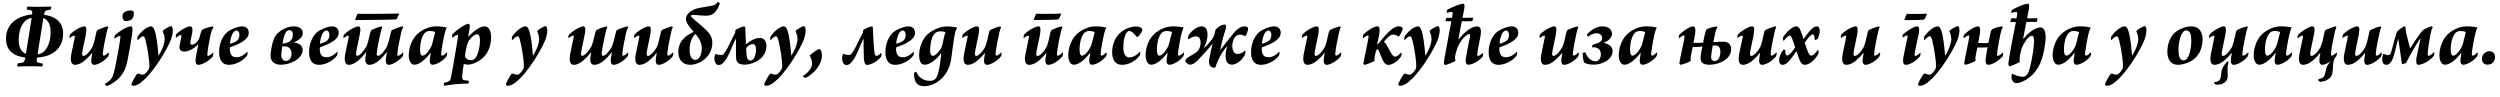 <?xml version="1.0"?>
<svg version="1.1" xmlns="http://www.w3.org/2000/svg" width="1123.015px" height="43.48px"><path fill="#000000" d="M19.24,28.56c0.12,0.12-0.16,1.16-0.32,1.32c-1.24-0.08-3.8-0.12-5.44-0.12c-1.68,0-4.16,0.04-5.64,0.12c-0.12-0.28,0-1.2,0.16-1.4l1.72-0.28c1.08-0.2,1.28-0.48,1.64-2.36c-5.44-0.64-8.68-3.28-8.68-8.48c0-4.28,2.16-7.32,5.28-9c2.08-1.2,4.76-1.72,6.44-1.88c0.24-1.48-0.04-1.72-1.04-1.96c-0.32-0.08-0.68-0.12-1.24-0.2c-0.12-0.16,0-1.24,0.16-1.36c1.4,0.04,3.28,0.12,5.36,0.12c1.88,0,4.16-0.08,5.32-0.12c0.12,0.2-0.04,1.24-0.2,1.36l-1.44,0.24c-1.08,0.24-1.28,0.68-1.52,2.08c4.6,0.6,8.56,3.04,8.56,8.32c0.04,3.96-1.64,6.92-4.28,8.68c-2.52,1.68-5.64,2.08-7.48,2.28c-0.24,1.76-0.16,2.04,0.76,2.24c0.44,0.16,1.12,0.28,1.88,0.4z M19.44,8.36l-2.52,15.72c0,0.08,0.04,0.28,0.2,0.28c3.28-0.36,5.6-4.4,5.6-9.88c0-3.08-0.84-5.36-3.04-6.28c-0.12-0.04-0.24,0.12-0.24,0.16z M11.68,23.92l2.52-15.68c0-0.08-0.08-0.16-0.16-0.16c-3.4,0.56-5.64,4.52-5.64,9.76c0,3.8,1.4,5.56,3.16,6.28c0.04,0,0.12-0.16,0.12-0.2z M33.589,16.8c0.12-0.52,0.08-0.8-0.16-0.8c-0.36,0-1.28,0.4-2.08,1.04c-0.04,0.04-0.16-0.08-0.16-0.12c-0.04-0.32,0.16-1.2,0.28-1.44c2.2-2.2,5.24-3.64,6.44-3.64c0.72,0,1.2,0.68,0.6,3.96c-0.68,3.52-1.36,6.12-1.6,8.08c-0.04,0.72,0.08,1.24,0.56,1.24c1.04,0,2.72-1.68,3.92-3.8c0.28-0.44,0.8-2.12,1-2.92c0.72-3.28,0.92-4.24,1.24-4.76c0.36-0.4,3.84-1.72,4.72-1.8c0.12,0.04,0.28,0.28,0.28,0.48c-0.24,0.4-0.48,1.16-0.72,2.16c-0.64,2.8-1.6,7.76-1.72,9.52c-0.04,0.56,0.08,1,0.4,1c0.56,0,1.32-0.64,2.16-1.44c0.04,0,0.12,0.12,0.16,0.24c0.04,0.32-0.16,1.24-0.32,1.52c-1.84,2.36-4.84,3.8-6.24,3.8c-1.36,0-1.52-1.48-1.24-3.2c0.08-0.64,0.16-1.08,0.32-2.04c-0.04-0.04-0.16-0.04-0.2,0c-0.8,1.08-1.84,2.16-3.2,3.32c-1.44,1.24-2.96,1.92-4.32,1.92s-2.36-1.08-1.68-4.84z M47.939,38.68c-0.36-0.12-0.8-0.76-0.76-1.08c2.88-1.6,3.52-2.76,4.32-6.4c0.96-4.12,2.32-12,2.6-14.56c0.04-0.28-0.04-0.52-0.28-0.52c-0.36,0-1.44,0.6-2.32,1.16c-0.04,0-0.16-0.12-0.16-0.28c-0.04-0.24,0.24-1.2,0.36-1.28c3-2.52,5.72-3.88,7.12-3.88c0.76,0,0.84,1.48,0.52,3.52c-0.48,3.2-1.12,6.88-1.88,10.84c-0.8,4.36-2.04,7.04-4.36,9.24c-1.2,1.12-3.08,2.48-5.16,3.24z M58.459,4.68c0.8,0,1.36,0.32,1.48,0.52c0.24,0.36,0.24,1.12,0.2,1.4c-0.16,1.12-0.68,1.88-1.36,2.4c-0.4,0.28-2.24,0.6-2.72,0.4c-0.6-0.28-0.96-0.96-1.04-1.76c-0.04-0.64,0.16-1.56,0.52-1.88c0.6-0.56,1.84-1.08,2.92-1.08z M67.848,11.84c1.04,0,1.72,1.64,2.16,3.84c0.6,2.96,1.04,7.04,1.16,9.16c0.04,0.08,0.08,0.12,0.16,0c2.16-3.64,2.6-5.84,2.64-7.16c0-1.24-0.28-2.32-0.84-3.52c-0.04-0.12,0.12-0.44,0.44-0.72c1-0.76,2.88-1.72,3.32-1.72c0.48,0,0.76,1.24,0.76,1.96c-0.04,1.36-0.4,3.28-1.44,5.52c-3.24,6.8-8,13.28-10.92,16.12c-2.64,2.6-4.2,3.2-5.32,3.2c-0.6,0-0.92-0.2-0.92-0.6c0-0.6,1.88-4.04,2.48-4.64c0.12-0.12,0.4-0.28,0.6-0.24c0.84,0.36,1.52,0.52,2,0.52c0.72,0,1.52-0.68,2.64-2.4c0.24-0.36,0.32-1.12,0.32-1.28c0.12-2.68-0.92-8.56-1.64-11.56c-0.32-1.32-0.68-2.04-1.12-2.04c-0.56,0-1.4,0.64-2.36,1.68c-0.04,0.08-0.24-0.04-0.28-0.24c-0.04-0.4,0.08-1.2,0.24-1.48c1.36-1.88,4-4.4,5.92-4.4z M79.158,16.88c-0.04,0.04-0.12,0.04-0.16-0.04c-0.08-0.32,0-1.16,0.12-1.4c2.12-2.2,5.08-3.6,6.36-3.6c0.76,0,1.2,0.72,0.88,2.8c-0.16,0.88-0.64,2.88-0.84,4.04c-0.12,0.8-0.04,1.4,0.68,1.4c1.4,0,3.04-1.68,3.56-3.72c0,0,0.56-2.48,1-2.92c0.96-0.68,3.88-1.52,4.84-1.6c0.16,0.04,0.28,0.52,0.2,0.72c-0.4,0.48-0.8,1.24-0.92,1.88c-0.6,2.32-1.68,8.28-1.76,9.96c-0.04,0.44,0.12,0.68,0.32,0.68c0.28,0,0.92-0.16,2.24-1.4c0.08,0,0.12,0.04,0.16,0.12c0,0.36-0.12,1.32-0.24,1.56c-2.36,2.68-5.28,3.76-6.56,3.76c-1.32,0-1.4-1.68-0.92-4.24l0.92-4.64c0.04-0.2-0.08-0.24-0.2-0.16c-1.92,1.96-4.36,3.08-5.96,3.08c-2,0-2.6-1.12-2.08-3.48c0.16-0.92,0.56-2.6,0.68-3.2c0.04-0.36,0.04-0.76-0.32-0.76c-0.48,0-1.28,0.6-2,1.16z M106.227,13.68c-1.08,0-2.48,1.68-2.92,5.72c0,0.12,0.08,0.24,0.16,0.2c1.08-0.28,2.36-0.76,3.08-1.4c0.6-0.48,1-1.4,1-2.56c0-1.28-0.64-1.96-1.32-1.96z M108.787,11.84c1.96,0,2.96,1.28,2.96,2.88c0,1.76-1.28,3.16-3.56,4.44c-1.52,0.88-3.44,1.6-4.68,2.04c-0.12,0.04-0.24,0.16-0.24,0.24c-0.04,0.24-0.04,0.32-0.04,0.44c0,2,0.64,3.84,2.84,3.84c1.32,0,2.8-0.32,5-2.44c0.04,0,0.16,0.12,0.16,0.2c0,0.28-0.04,1.12-0.24,1.44c-1.56,2.28-5.16,4.2-8.08,4.2c-3.76,0-4.48-3.16-4.48-5.76c0-3.92,1.72-7.24,3.44-8.76c1.36-1.24,4.84-2.76,6.92-2.76z  M131.806,11.84c2.56,0,4.2,1,4.2,3.16c0,2-2.4,3.32-3.88,4c-0.04,0.04-0.04,0.08,0,0.12c2.88,0.32,3.84,1.84,3.84,3.32c0,3.84-5.4,6.64-9.76,6.64c-2.68,0-4.64-1.28-4.68-3.92c0-0.88,0.12-1.88,0.36-3.28c0.84-5.28,2.36-6.6,3.64-7.64c1.24-1.08,3.96-2.4,6.28-2.4z M126.766,20.92c-0.24,1.4-0.36,2.68-0.4,3.68c-0.12,1.56,0.72,2.76,2.08,2.76c1.44,0,2.52-1.28,2.52-3.24c0-2.28-1.4-3.32-3.12-3.32c-0.64,0-0.76,0.08-1.08,0.12z M126.926,19.64c0.32,0,1.44-0.24,2.32-0.56c1.76-0.72,2.32-2.16,2.32-3.52c0-1.24-0.56-2-1.64-2c-1.4,0-2.36,1.8-3,6.08z M146.636,13.68c-1.08,0-2.48,1.68-2.92,5.72c0,0.12,0.08,0.24,0.16,0.2c1.08-0.28,2.36-0.76,3.08-1.4c0.6-0.48,1-1.4,1-2.56c0-1.28-0.64-1.96-1.32-1.96z M149.196,11.84c1.96,0,2.96,1.28,2.96,2.88c0,1.76-1.28,3.16-3.56,4.44c-1.52,0.88-3.44,1.6-4.68,2.04c-0.12,0.04-0.24,0.16-0.24,0.24c-0.04,0.24-0.04,0.32-0.04,0.44c0,2,0.64,3.84,2.84,3.84c1.32,0,2.8-0.32,5-2.44c0.04,0,0.16,0.12,0.16,0.2c0,0.28-0.04,1.12-0.24,1.44c-1.56,2.28-5.16,4.2-8.08,4.2c-3.76,0-4.48-3.16-4.48-5.76c0-3.92,1.72-7.24,3.44-8.76c1.36-1.24,4.84-2.76,6.92-2.76z M154.265,17c-0.04-0.32,0.08-1.12,0.12-1.28c2.24-2.28,5.44-3.88,6.64-3.88c0.72,0,1.12,0.96,0.68,3.16c-0.68,3.72-1.44,6.52-1.76,8.84c-0.04,0.72,0.08,1.24,0.56,1.24c1.04,0,2.68-1.96,3.92-3.92c0.32-0.44,0.84-2.08,1.04-2.92c0.68-2.96,1-4.16,1.24-4.6c0.4-0.4,3.84-1.72,4.72-1.8c0.12,0.04,0.36,0.32,0.28,0.48c-0.28,0.52-0.56,1.48-0.72,2.2c-0.64,2.84-1.68,7.96-1.76,9.36c-0.08,0.72,0.08,1.2,0.56,1.2c1.04,0,2.68-1.8,3.92-3.96c0.24-0.44,0.8-2.12,1-2.92c0.68-2.96,1-4.16,1.24-4.6c0.4-0.36,4-1.68,4.88-1.76c0.12,0.04,0.24,0.36,0.28,0.48c-0.4,0.6-0.72,1.48-0.88,2.2c-0.64,2.84-1.68,7.96-1.72,9.6c-0.04,0.6,0.08,0.92,0.4,0.92c0.56,0,1.24-0.64,2.12-1.48c0.04,0.04,0.16,0.16,0.16,0.24c0.04,0.32-0.16,1.16-0.24,1.4c-1.84,2.36-4.88,3.92-6.32,3.92c-1.28,0-1.48-1.48-1.24-3.16l0.4-2.4l-0.2,0c-0.88,1.2-2,2.48-3.28,3.56c-1.48,1.28-3,2-4.4,2c-1.32,0-2.08-1.12-1.72-3.56c0.08-0.64,0.16-1.2,0.32-2c0-0.04-0.12-0.04-0.2,0c-0.84,1.2-1.92,2.32-3.24,3.52c-1.48,1.24-2.96,2.04-4.32,2.04s-2.36-1.08-1.68-4.84l1.56-7.48c0.08-0.4,0.04-0.8-0.2-0.8c-0.36,0-1.2,0.44-1.96,1.08c-0.08,0-0.2-0.04-0.2-0.08z M160.625,6.16c0.36,0.04,0.96,0.08,2,0.08c4.08,0,16.4-0.08,16.64-0.16c-0.08,0.6-1.08,2.56-1.24,2.6c-0.64,0.16-12.04,0.32-17.12,0.32c-1.24,0-1.4-0.08-1.4-0.08c0.12-0.48,1.04-2.64,1.12-2.76z M200.695,23.56c0.04,0,0.2,0.12,0.2,0.2c0,0.36-0.16,1.2-0.28,1.48c-1.72,2.32-4.76,3.84-6.24,3.84c-1.28,0-1.52-1.2-1.2-3.12l0.32-2.04c0.04-0.12-0.12-0.16-0.2-0.04c-2,2.6-4.76,5.2-7.16,5.2c-1.84,0-2.52-2.4-2.52-4.2c0-3.16,1.2-6.92,3.6-9.32c1.64-1.68,4.96-3.72,8.6-3.72c2,0,3.52,0.2,4.88,0.52c-0.4,0.88-0.76,1.8-0.96,2.8c-0.6,2.48-1.48,7.36-1.56,8.88c0,0.68,0.12,0.96,0.44,0.96c0.36,0,0.96-0.28,2.08-1.44z M189.855,25c0.92,0,2.6-1.56,3.84-4.08c0.36-0.68,0.68-1.92,1.12-3.84l0.68-2.64c-0.52-0.36-1.68-0.52-2.32-0.52c-1.52,0-2.6,0.56-3.6,3c-0.52,1.32-0.88,3.44-0.88,5.4c0,2,0.48,2.68,1.16,2.68z M211.604,27.04c1.08,0,1.64-0.52,2.28-1.48c1-1.6,1.72-4.56,1.72-7.36c0-1.96-0.52-2.8-1.32-2.8c-0.88,0-2.36,0.96-3.6,2.76c-0.44,0.64-0.84,1.72-1.04,2.68c-0.36,1.44-0.68,3.48-0.76,4.16c0,0.2,0.08,0.68,0.24,0.88c0.52,0.72,1.44,1.16,2.48,1.16z M220.604,16.88c-0.04,3.8-1.36,6.84-3.48,8.92c-1.92,1.8-4.88,3.24-6.88,3.24c-0.48,0-1.44-0.12-1.92-0.28c-0.24,1.52-0.64,4.16-0.72,5.6c-0.08,0.96,0.04,1.44,0.92,1.68c0.48,0.08,1.32,0.16,2.08,0.24c0.08,0.12-0.08,1.12-0.24,1.28c-3.48-0.04-7.24,0.4-10.96,0.96c-0.12-0.2,0-1.2,0.12-1.32c0.72-0.2,1.16-0.28,1.64-0.44c0.76-0.28,1.12-0.8,1.32-1.64c0.4-1.72,0.76-3.76,1.32-7.04c0.56-3.36,1.6-9.12,1.96-11.76c0.04-0.36-0.04-0.68-0.28-0.68c-0.28,0-1.24,0.48-2.24,1.28c-0.08-0.04-0.16-0.12-0.16-0.2c-0.04-0.4,0.08-1.2,0.24-1.44c1.96-1.92,5.72-4.52,7.08-4.6c0.32-0.04,0.68,0.56,0.64,1.04c-0.04,0.88-0.24,2-0.72,4.64c0,0.08,0.12,0.12,0.16,0.08c2.44-2.68,5.28-4.6,7.2-4.6c1.6,0,2.96,1.68,2.92,5.04z  M236.063,11.84c1.04,0,1.72,1.64,2.16,3.84c0.6,2.96,1.04,7.04,1.16,9.16c0.04,0.08,0.08,0.12,0.16,0c2.16-3.64,2.6-5.84,2.64-7.16c0-1.24-0.28-2.32-0.84-3.52c-0.04-0.12,0.12-0.44,0.44-0.72c1-0.76,2.88-1.72,3.32-1.72c0.48,0,0.76,1.24,0.76,1.96c-0.04,1.36-0.4,3.28-1.44,5.52c-3.24,6.8-8,13.28-10.92,16.12c-2.64,2.6-4.2,3.2-5.32,3.2c-0.6,0-0.92-0.2-0.92-0.6c0-0.6,1.88-4.04,2.48-4.64c0.12-0.12,0.4-0.28,0.6-0.24c0.84,0.36,1.52,0.52,2,0.52c0.72,0,1.52-0.68,2.64-2.4c0.24-0.36,0.32-1.12,0.32-1.28c0.12-2.68-0.92-8.56-1.64-11.56c-0.32-1.32-0.68-2.04-1.12-2.04c-0.56,0-1.4,0.64-2.36,1.68c-0.04,0.08-0.24-0.04-0.28-0.24c-0.04-0.4,0.08-1.2,0.24-1.48c1.36-1.88,4-4.4,5.92-4.4z  M255.322,17c-0.04-0.32,0.08-1.12,0.12-1.28c2.24-2.28,5.44-3.88,6.64-3.88c0.72,0,1.12,0.96,0.68,3.16c-0.68,3.72-1.44,6.52-1.76,8.84c-0.04,0.72,0.08,1.24,0.56,1.24c1.04,0,2.68-1.96,3.92-3.92c0.32-0.44,0.84-2.08,1.04-2.92c0.68-2.96,1-4.16,1.24-4.6c0.4-0.4,3.84-1.72,4.72-1.8c0.12,0.04,0.36,0.32,0.28,0.48c-0.28,0.52-0.56,1.48-0.72,2.2c-0.64,2.84-1.68,7.96-1.76,9.36c-0.08,0.72,0.08,1.2,0.56,1.2c1.04,0,2.68-1.8,3.92-3.96c0.24-0.44,0.8-2.12,1-2.92c0.68-2.96,1-4.16,1.24-4.6c0.4-0.36,4-1.68,4.88-1.76c0.12,0.04,0.24,0.36,0.28,0.48c-0.4,0.6-0.72,1.48-0.88,2.2c-0.64,2.84-1.68,7.96-1.72,9.6c-0.04,0.6,0.08,0.92,0.4,0.92c0.56,0,1.24-0.64,2.12-1.48c0.04,0.04,0.16,0.16,0.16,0.24c0.04,0.32-0.16,1.16-0.24,1.4c-1.84,2.36-4.88,3.92-6.32,3.92c-1.28,0-1.48-1.48-1.24-3.16l0.4-2.4l-0.2,0c-0.88,1.2-2,2.48-3.28,3.56c-1.48,1.28-3,2-4.4,2c-1.32,0-2.08-1.12-1.72-3.56c0.08-0.64,0.16-1.2,0.32-2c0-0.04-0.12-0.04-0.2,0c-0.84,1.2-1.92,2.32-3.24,3.52c-1.48,1.24-2.96,2.04-4.32,2.04s-2.36-1.08-1.68-4.84l1.56-7.48c0.08-0.4,0.04-0.8-0.2-0.8c-0.36,0-1.2,0.44-1.96,1.08c-0.08,0-0.2-0.04-0.2-0.08z M287.152,16.8c0.12-0.52,0.08-0.8-0.16-0.8c-0.36,0-1.28,0.4-2.08,1.04c-0.04,0.04-0.16-0.08-0.16-0.12c-0.04-0.32,0.16-1.2,0.28-1.44c2.2-2.2,5.24-3.64,6.44-3.64c0.72,0,1.2,0.68,0.6,3.96c-0.68,3.52-1.36,6.12-1.6,8.08c-0.04,0.72,0.08,1.24,0.56,1.24c1.04,0,2.72-1.68,3.92-3.8c0.28-0.44,0.8-2.12,1-2.92c0.72-3.28,0.92-4.24,1.24-4.76c0.36-0.4,3.84-1.72,4.72-1.8c0.12,0.04,0.28,0.28,0.28,0.48c-0.24,0.4-0.48,1.16-0.72,2.16c-0.64,2.8-1.6,7.76-1.72,9.52c-0.04,0.56,0.08,1,0.4,1c0.56,0,1.32-0.64,2.16-1.44c0.04,0,0.12,0.12,0.16,0.24c0.04,0.32-0.16,1.24-0.32,1.52c-1.84,2.36-4.84,3.8-6.24,3.8c-1.36,0-1.52-1.48-1.24-3.2c0.08-0.64,0.16-1.08,0.32-2.04c-0.04-0.04-0.16-0.04-0.2,0c-0.8,1.08-1.84,2.16-3.2,3.32c-1.44,1.24-2.96,1.92-4.32,1.92s-2.36-1.08-1.68-4.84z M313.901,3.6c1.52-0.32,3.68-0.6,5.12-0.88c2.04-0.4,2.64-0.68,3.32-1.76c0.32-0.08,0.92,0.32,1,0.64c-1.12,3.24-2.8,5.12-5.04,5.36c-2.04,0.28-5.04-0.24-6.88-0.24c-0.72,0-1.08,0.12-1.08,0.44c0,0.76,4.64,3.92,7.4,6.88c1.8,1.88,2.24,3.6,2.24,5.08c0,4.68-2.84,7.48-5.68,8.92c-1.48,0.68-3.12,1.08-4.28,1.08c-3.28,0-5.28-2.16-5.32-5.72c0-2.24,0.68-4.64,2.96-6.64c1.08-0.96,2.48-1.68,3.92-2.48c-2.68-2.96-3.44-4.44-3.44-5.92c0-1.76,1.96-3.92,5.76-4.76z M312.421,15.24c-1.72,1.4-2.64,4.24-2.64,7.24s1.16,4.44,2.6,4.44c1.48,0,2.84-1.84,2.84-5.36c0-2-0.76-3.88-2.8-6.32z M341.371,17.04c1.72,0,2.96,1.4,2.92,3.64c-0.04,2.88-1.6,5-3.48,6.32c-1.6,1.16-4.2,2.04-6.4,2.04c-3.4,0-3.72-1.76-3.76-3.44c-0.08-1.88-0.08-6.52-0.04-7.96c0-0.12-0.2-0.12-0.24,0c-0.6,1-2.68,6.72-4.28,9.04c-1.4,2.08-2.24,2.52-3.32,2.52c-1.12,0-1.96-1.44-1.84-3.32c0-0.4,0.32-1.44,0.48-1.68c0.64,0.28,1.76,0.52,2.52,0.52c0.52,0,1-0.24,1.36-0.76c1-1.36,2.12-3.44,3.32-6c0.4-0.92,1.08-2.24,1.32-2.6c0.16-0.24,0.32-0.56,0.36-0.84c0.04-0.32,0.04-0.64,0.04-0.92s2.88-1.72,3.92-1.72c0.2,0,0.48,0.2,0.52,0.44c0.08,0.88,0.28,6.16,0.32,7.44c0,0.04,0.08,0.08,0.12,0.04c1.8-1.56,4.16-2.76,6.16-2.76z M339.611,22.08c0-1.44-0.52-2.28-1.44-2.28c-0.8,0-1.88,0.52-2.64,1.36c-0.2,0.2-0.28,0.4-0.32,0.8c-0.04,0.56,0.12,2.4,0.16,2.92c0.16,1.64,0.84,2.32,1.76,2.32c1.36,0,2.48-2,2.48-5.12z M352.12,11.84c1.04,0,1.72,1.64,2.16,3.84c0.6,2.96,1.04,7.04,1.16,9.16c0.04,0.08,0.08,0.12,0.16,0c2.16-3.64,2.6-5.84,2.64-7.16c0-1.24-0.28-2.32-0.84-3.52c-0.04-0.12,0.12-0.44,0.44-0.72c1-0.76,2.88-1.72,3.32-1.72c0.48,0,0.76,1.24,0.76,1.96c-0.04,1.36-0.4,3.28-1.44,5.52c-3.24,6.8-8,13.28-10.92,16.12c-2.64,2.6-4.2,3.2-5.32,3.2c-0.6,0-0.92-0.2-0.92-0.6c0-0.6,1.88-4.04,2.48-4.64c0.12-0.12,0.4-0.28,0.6-0.24c0.84,0.36,1.52,0.52,2,0.52c0.72,0,1.52-0.68,2.64-2.4c0.24-0.36,0.32-1.12,0.32-1.28c0.12-2.68-0.92-8.56-1.64-11.56c-0.32-1.32-0.68-2.04-1.12-2.04c-0.56,0-1.4,0.64-2.36,1.68c-0.04,0.08-0.24-0.04-0.28-0.24c-0.04-0.4,0.08-1.2,0.24-1.48c1.36-1.88,4-4.4,5.92-4.4z M360.75,34.52c-0.04-0.04-0.08-0.28-0.04-0.32c2.68-1.88,4.08-3.72,4.08-5.92c0-1.24-0.68-2.64-1.08-3.32c0.56-0.64,3-2.48,3.8-2.8c0.2-0.08,0.8-0.12,0.96,0c0.28,0.32,0.76,1.32,0.76,2.76c0,4.4-4.36,8.72-7.12,9.96c-0.24,0.12-1.12-0.16-1.36-0.36z  M395.809,23.76c0.04,0.04,0.16,0.12,0.16,0.24c0.04,0.32-0.04,1.24-0.16,1.44c-1.84,2.48-5,3.72-6.32,3.72c-0.88,0-1.36-1-1.44-3.2c-0.12-2.4-0.12-6.8-0.12-8.28c0-0.16-0.16-0.12-0.24,0c-0.64,1.28-2.88,7.12-4.24,9.04c-1.4,2.08-2.24,2.48-3.32,2.48c-1.12,0-1.96-1.48-1.84-3.4c0-0.4,0.32-1.4,0.48-1.64c0.64,0.24,1.72,0.56,2.48,0.56c0.52,0,1.04-0.24,1.4-0.76c1-1.36,2.12-3.48,3.32-6.08c0.48-1,1.16-2.36,1.44-2.84c0.16-0.2,0.24-0.48,0.24-0.68c0.08-0.4,0.04-0.56,0.08-0.8c0-0.2,2.84-1.68,3.84-1.68c0.32,0,0.52,0.28,0.52,0.52c0.08,2,0.32,8.28,0.72,10.96c0.2,1.52,0.52,1.72,0.92,1.72c0.44,0,0.92-0.12,2.08-1.32z M405.518,13.68c-1.08,0-2.48,1.68-2.92,5.72c0,0.12,0.08,0.24,0.16,0.2c1.08-0.28,2.36-0.76,3.08-1.4c0.6-0.48,1-1.4,1-2.56c0-1.28-0.64-1.96-1.32-1.96z M408.078,11.84c1.96,0,2.96,1.28,2.96,2.88c0,1.76-1.28,3.16-3.56,4.44c-1.52,0.88-3.44,1.6-4.68,2.04c-0.12,0.04-0.24,0.16-0.24,0.24c-0.04,0.24-0.04,0.32-0.04,0.44c0,2,0.64,3.84,2.84,3.84c1.32,0,2.8-0.32,5-2.44c0.04,0,0.16,0.12,0.16,0.2c0,0.28-0.04,1.12-0.24,1.44c-1.56,2.28-5.16,4.2-8.08,4.2c-3.76,0-4.48-3.16-4.48-5.76c0-3.92,1.72-7.24,3.44-8.76c1.36-1.24,4.84-2.76,6.92-2.76z M422.508,14.08c-1.52,0-2.76,0.44-3.76,2.88c-0.52,1.32-0.92,3.52-0.92,5.36c-0.04,2.24,0.64,2.76,1.24,2.76c0.88,0,2.24-1.16,3.56-3.24c0.64-0.96,0.84-2.56,1.28-4.52c0.24-1.08,0.52-2.16,0.8-2.76c-0.56-0.4-1.56-0.48-2.2-0.48z M425.148,11.88c2.08,0,3.44,0.2,4.8,0.52c-0.36,0.72-0.84,1.76-1,2.76c-0.6,2.92-1.2,7.92-1.68,11.44c-1.04,7.48-6.84,12.12-12.16,12.12c-1.32,0-2.44-0.32-3.28-1.16c-0.76-0.84-1.32-2.68-1.24-4.76c0.12-0.24,0.72-0.56,0.92-0.6c0.76,1.52,1.32,2.16,2.24,2.88c1.04,0.84,2.64,1.24,3.96,1.24c2.68,0,3.64-1.44,4.56-7.8c0.28-2.04,0.32-2.28,0.56-4.32c0-0.12-0.16-0.2-0.24-0.08c-1.92,2.6-4.92,4.96-7.24,4.96c-2,0-2.48-2.44-2.48-4.28c0-3,1.2-6.76,3.48-9.08c1.72-1.8,5.64-3.84,8.8-3.84z M434.617,16.8c0.12-0.52,0.08-0.8-0.16-0.8c-0.36,0-1.28,0.4-2.08,1.04c-0.04,0.04-0.16-0.08-0.16-0.12c-0.04-0.32,0.16-1.2,0.28-1.44c2.2-2.2,5.24-3.64,6.44-3.64c0.72,0,1.2,0.68,0.6,3.96c-0.68,3.52-1.36,6.12-1.6,8.08c-0.04,0.72,0.08,1.24,0.56,1.24c1.04,0,2.72-1.68,3.92-3.8c0.28-0.44,0.8-2.12,1-2.92c0.72-3.28,0.92-4.24,1.24-4.76c0.36-0.4,3.84-1.72,4.72-1.8c0.12,0.04,0.28,0.28,0.28,0.48c-0.24,0.4-0.48,1.16-0.72,2.16c-0.64,2.8-1.6,7.76-1.72,9.52c-0.04,0.56,0.08,1,0.4,1c0.56,0,1.32-0.64,2.16-1.44c0.04,0,0.12,0.12,0.16,0.24c0.04,0.32-0.16,1.24-0.32,1.52c-1.84,2.36-4.84,3.8-6.24,3.8c-1.36,0-1.52-1.48-1.24-3.2c0.08-0.64,0.16-1.08,0.32-2.04c-0.04-0.04-0.16-0.04-0.2,0c-0.8,1.08-1.84,2.16-3.2,3.32c-1.44,1.24-2.96,1.92-4.32,1.92s-2.36-1.08-1.68-4.84z  M462.196,16.8c0-0.04,0.04-0.12,0.04-0.16l0-0.12c0.04-0.12,0.04-0.24,0-0.32c0-0.12-0.08-0.2-0.2-0.2s-0.28,0.04-0.48,0.12c-0.08,0-0.16,0.04-0.24,0.08c-0.4,0.16-0.84,0.44-1.24,0.76l-0.12,0.08c-0.04,0.04-0.16-0.08-0.16-0.12c0-0.08-0.04-0.2,0-0.32l0-0.12c0-0.04,0.04-0.08,0.04-0.12c0-0.08,0-0.16,0.04-0.2l0-0.08l0.12-0.48l0.08-0.12c0.52-0.52,1.12-1.04,1.76-1.48l0.36-0.28c1.44-0.96,2.84-1.6,3.76-1.8c0.08-0.04,0.16-0.04,0.24-0.04c0.12-0.04,0.2-0.04,0.32-0.04l0.08,0c0.04,0,0.08,0.04,0.12,0.04s0.12,0.04,0.16,0.04c0.08,0.04,0.16,0.12,0.24,0.2c0,0.04,0,0.04,0.04,0.08c0,0.04,0.04,0.04,0.04,0.08c0.04,0.08,0.08,0.16,0.08,0.24c0,0,0.04,0.04,0.04,0.08s0,0.12,0.04,0.2c0.04,0.28,0.04,0.68,0,1.16c0,0.24-0.04,0.48-0.08,0.72c-0.04,0.36-0.08,0.72-0.16,1.12l-0.4,2l-0.12,0.48l-0.24,1.12l-0.08,0.44c-0.2,0.84-0.36,1.6-0.48,2.28l-0.08,0.36l-0.16,0.96c0,0.16-0.04,0.32-0.04,0.44c-0.04,0.2-0.04,0.36,0,0.52c0,0.28,0.08,0.48,0.2,0.6c0.04,0.04,0.08,0.04,0.08,0.08c0.04,0,0.12,0.04,0.16,0.04l0.12,0l0.24,0l0.08-0.04c0.08,0,0.12-0.04,0.16-0.04c0.12-0.04,0.2-0.08,0.28-0.16c0.12-0.04,0.28-0.12,0.4-0.24l0.32-0.24c0.2-0.16,0.4-0.36,0.64-0.6l0.2-0.2c0.48-0.56,0.96-1.24,1.4-1.96c0.08-0.08,0.12-0.2,0.2-0.32c0-0.04,0.04-0.08,0.08-0.16l0.12-0.24c0-0.04,0.04-0.12,0.08-0.2c0-0.08,0.04-0.12,0.08-0.2c0-0.08,0.04-0.12,0.04-0.16l0.08-0.2l0.12-0.4c0.04-0.08,0.08-0.2,0.08-0.28c0.08-0.28,0.2-0.56,0.24-0.8l0.08-0.28l0.24-1.12l0.24-1.08l0.12-0.6l0.08-0.24c0-0.08,0.04-0.16,0.04-0.24l0.12-0.44l0.12-0.48l0.12-0.24c0-0.04,0-0.04,0.04-0.08l0.12-0.24l0.04-0.04l0.16-0.08c0.08-0.08,0.2-0.16,0.32-0.2l0.24-0.12c0.04,0,0.08-0.04,0.12-0.04c0.28-0.12,0.6-0.28,0.96-0.4l0.32-0.12l0.44-0.2c0.16-0.04,0.32-0.08,0.48-0.16l0.28-0.08l0.68-0.2l0.6-0.16l0.08,0c0.08,0.04,0.24,0.24,0.28,0.4l0,0.08c-0.04,0.04-0.04,0.04-0.04,0.08c-0.08,0.08-0.12,0.2-0.16,0.32l-0.08,0.16l0,0.08c-0.04,0.04-0.04,0.08-0.04,0.12c-0.08,0.24-0.2,0.52-0.28,0.84c0,0.08-0.04,0.16-0.04,0.28c-0.04,0.08-0.08,0.2-0.08,0.28l-0.28,1.16l-0.48,2.36l-0.4,2.16c-0.28,1.6-0.52,3.04-0.56,3.84c-0.04,0.16-0.04,0.32,0,0.48c0,0.12,0.04,0.24,0.08,0.32s0.12,0.16,0.2,0.2l0.12,0c0.08,0,0.2,0,0.32-0.04l0.12-0.08c0.04,0,0.08,0,0.12-0.04l0.04,0l0.2-0.12c0.12-0.08,0.24-0.2,0.4-0.28l0.16-0.16l0.12-0.08l0.44-0.4l0.24-0.24c0.04,0.04,0.08,0.08,0.08,0.12c0.04,0,0.04,0.04,0.04,0.08l0.04,0.04c0,0.12,0,0.28-0.04,0.48l0,0.08l-0.08,0.28l0,0.12c0,0.04-0.04,0.04-0.04,0.08l0,0.08c-0.04,0.04-0.04,0.08-0.04,0.12c-0.04,0.04-0.04,0.08-0.04,0.12c0,0-0.04,0.04-0.04,0.08s0,0.04-0.04,0.08l-0.6,0.68l-0.48,0.48c-0.08,0.12-0.2,0.2-0.32,0.28l-0.32,0.28c-0.12,0.12-0.24,0.2-0.36,0.28c-0.24,0.2-0.44,0.36-0.68,0.48l-0.52,0.32c-0.12,0.04-0.24,0.12-0.36,0.2l-0.32,0.16c-0.36,0.12-0.68,0.28-1,0.36l-0.28,0.12c-0.04,0-0.12,0-0.16,0.04c-0.16,0.04-0.36,0.08-0.52,0.08c-0.12,0.04-0.24,0.04-0.32,0.04c-0.12,0-0.2,0-0.28-0.04l-0.12,0l-0.28-0.12l-0.2-0.16l-0.12-0.12l-0.08-0.12c-0.32-0.56-0.36-1.48-0.2-2.52c0-0.04,0.04-0.08,0.04-0.12l0-0.16c0-0.08,0.04-0.12,0.04-0.2l0-0.12c0-0.04,0.04-0.08,0.04-0.12l0-0.16l0.12-0.6c0-0.08,0.04-0.16,0.04-0.28l0.08-0.4c-0.04-0.04-0.16-0.04-0.2,0c-0.16,0.24-0.32,0.44-0.52,0.64l-0.12,0.2l-0.36,0.4c-0.36,0.36-0.72,0.76-1.16,1.16l-0.44,0.4c-0.08,0.08-0.16,0.12-0.2,0.2l-0.4,0.32l-0.12,0.12c-0.64,0.52-1.32,0.96-1.96,1.24l-0.24,0.12c-0.68,0.28-1.36,0.44-2,0.44l-0.2,0c-0.64-0.08-1.16-0.4-1.48-1.12c0-0.04,0-0.08-0.04-0.12c-0.12-0.32-0.16-0.76-0.2-1.24c0-0.64,0.04-1.4,0.24-2.36z M465.436,6.16c0.36,0.04,0.92,0.08,1.96,0.08c4.12,0,9.08-0.08,9.32-0.16c-0.08,0.6-1.08,2.56-1.24,2.6c-0.6,0.16-4.72,0.32-9.8,0.32c-1.24,0-1.36-0.08-1.36-0.08c0.12-0.48,1.04-2.64,1.12-2.76z M496.945,23.56c0.04,0,0.2,0.12,0.2,0.2c0,0.36-0.16,1.2-0.28,1.48c-1.72,2.32-4.76,3.84-6.24,3.84c-1.28,0-1.52-1.2-1.2-3.12l0.32-2.04c0.04-0.12-0.12-0.16-0.2-0.04c-2,2.6-4.76,5.2-7.16,5.2c-1.84,0-2.52-2.4-2.52-4.2c0-3.16,1.2-6.92,3.6-9.32c1.64-1.68,4.96-3.72,8.6-3.72c2,0,3.52,0.2,4.88,0.52c-0.4,0.88-0.76,1.8-0.96,2.8c-0.6,2.48-1.48,7.36-1.56,8.88c0,0.68,0.12,0.96,0.44,0.96c0.36,0,0.96-0.28,2.08-1.44z M486.105,25c0.92,0,2.6-1.56,3.84-4.08c0.36-0.68,0.68-1.92,1.12-3.84l0.68-2.64c-0.52-0.36-1.68-0.52-2.32-0.52c-1.52,0-2.6,0.56-3.6,3c-0.52,1.32-0.88,3.44-0.88,5.4c0,2,0.48,2.68,1.16,2.68z M507.255,13.92c-1.36,0-2.64,2.8-2.64,7.52c0,2.68,0.88,4.36,2.84,4.36c1.12,0,2.64-0.56,4.56-2.56c0.04,0,0.2,0.16,0.2,0.28c0,0.32-0.12,1.24-0.28,1.44c-2.2,2.92-5.44,4.16-7.88,4.16c-1.72,0-3-0.76-3.64-1.96c-0.64-1.04-0.84-2.48-0.84-3.72c0-3.36,1.44-7.12,4.12-9.12c2.08-1.6,4.6-2.44,6.32-2.44c1.4,0,2.2,0.32,2.68,0.68c0.4,0.28,0.48,0.76,0.4,1.08c-0.16,0.68-1.32,2.52-2.04,2.88c-0.16,0.08-0.48,0-0.56-0.08c-1-1.28-2.08-2.52-3.24-2.52z M531.684,23.56c0.04,0,0.2,0.12,0.2,0.2c0,0.36-0.16,1.2-0.28,1.48c-1.72,2.32-4.76,3.84-6.24,3.84c-1.28,0-1.52-1.2-1.2-3.12l0.32-2.04c0.04-0.12-0.12-0.16-0.2-0.04c-2,2.6-4.76,5.2-7.16,5.2c-1.84,0-2.52-2.4-2.52-4.2c0-3.16,1.2-6.92,3.6-9.32c1.64-1.68,4.96-3.72,8.6-3.72c2,0,3.52,0.2,4.88,0.52c-0.4,0.88-0.76,1.8-0.96,2.8c-0.6,2.48-1.48,7.36-1.56,8.88c0,0.68,0.12,0.96,0.44,0.96c0.36,0,0.96-0.28,2.08-1.44z M520.844,25c0.92,0,2.6-1.56,3.84-4.08c0.36-0.68,0.68-1.92,1.12-3.84l0.68-2.64c-0.52-0.36-1.68-0.52-2.32-0.52c-1.52,0-2.6,0.56-3.6,3c-0.52,1.32-0.88,3.44-0.88,5.4c0,2,0.48,2.68,1.16,2.68z M550.194,11.04c0.44,0,0.8,0.6,0.36,2.16c-0.36,1.28-0.6,2-0.88,2.8c-0.32,0.84-1.2,4.8-1.56,6.6c1.68-2.36,3.96-5.04,5.56-7.12c1.76-2.24,3.56-3.64,5.32-3.64c0.64,0,1.16,0.16,1.48,0.48c0.2,0.2,0.24,0.56,0.16,0.96c-0.16,0.96-0.92,2.96-1.4,2.96c-0.4-0.28-1.2-0.68-2.24-0.68c-2,0-3.28,2-3.44,4.84c-0.08,2.44,1,3.84,2.2,3.84c1.16,0,2.12-0.32,3.4-1.4c0.12-0.12,0.28,0.04,0.32,0.16c0.08,0.36-0.12,1.32-0.24,1.56c-1.44,2.88-4.08,4.48-5.8,4.48c-1.84,0-2.8-1.12-2.88-3.72c-0.04-1.24,0.24-2.96,0.64-4.2c0.04-0.2-0.16-0.16-0.24-0.04c-1.04,1.2-2.52,3.2-3.64,5.68c-0.72,1.56-1.08,2.56-1.32,3.44c-0.08,0.28-1.24,0.28-1.76-0.04c-0.92-0.64-1.36-1.8-1.08-3.4c0.28-1.64,1.28-6.16,1.56-7.24c-2.44,3.16-4.48,5.24-6.48,7.36c-1.84,1.96-2.92,2.16-3.68,2.16c-0.84,0-2.04-0.96-2.08-1.68c0-0.64,0.16-0.88,1.28-1.64c0.72-0.48,2.04-1.16,3.28-1.96c1.64-1,2.32-3.04,2.28-4.8c-0.08-1.92-0.92-2.6-2.12-2.6c-1,0-2.16,0.48-3.24,1.24c-0.08,0-0.36-0.16-0.36-0.32c-0.04-0.36,0.16-1.28,0.64-1.92c1.52-1.96,3.64-3.52,5.68-3.52c1.32,0,2.48,1.12,2.52,3.56c0.04,1.68-0.44,3.88-1.52,5.84c-0.08,0.12,0.04,0.32,0.16,0.2c1.2-1.2,3.48-3.48,4.36-5.56c0.36-1.64,0.4-2.08,0.76-2.68c0.56-0.84,2.44-2.16,4-2.16z M569.783,13.68c-1.08,0-2.48,1.68-2.92,5.72c0,0.12,0.08,0.24,0.16,0.2c1.08-0.28,2.36-0.76,3.08-1.4c0.6-0.48,1-1.4,1-2.56c0-1.28-0.64-1.96-1.32-1.96z M572.343,11.84c1.96,0,2.96,1.28,2.96,2.88c0,1.76-1.28,3.16-3.56,4.44c-1.52,0.88-3.44,1.6-4.68,2.04c-0.12,0.04-0.24,0.16-0.24,0.24c-0.04,0.24-0.04,0.32-0.04,0.44c0,2,0.64,3.84,2.84,3.84c1.32,0,2.8-0.32,5-2.44c0.04,0,0.16,0.12,0.16,0.2c0,0.28-0.04,1.12-0.24,1.44c-1.56,2.28-5.16,4.2-8.08,4.2c-3.76,0-4.48-3.16-4.48-5.76c0-3.92,1.72-7.24,3.44-8.76c1.36-1.24,4.84-2.76,6.92-2.76z  M587.202,16.8c0.12-0.52,0.08-0.8-0.16-0.8c-0.36,0-1.28,0.4-2.08,1.04c-0.04,0.04-0.16-0.08-0.16-0.12c-0.04-0.32,0.16-1.2,0.28-1.44c2.2-2.2,5.24-3.64,6.44-3.64c0.72,0,1.2,0.68,0.6,3.96c-0.68,3.52-1.36,6.12-1.6,8.08c-0.04,0.72,0.08,1.24,0.56,1.24c1.04,0,2.72-1.68,3.92-3.8c0.28-0.44,0.8-2.12,1-2.92c0.72-3.28,0.92-4.24,1.24-4.76c0.36-0.4,3.84-1.72,4.72-1.8c0.12,0.04,0.28,0.28,0.28,0.48c-0.24,0.4-0.48,1.16-0.72,2.16c-0.64,2.8-1.6,7.76-1.72,9.52c-0.04,0.56,0.08,1,0.4,1c0.56,0,1.32-0.64,2.16-1.44c0.04,0,0.12,0.12,0.16,0.24c0.04,0.32-0.16,1.24-0.32,1.52c-1.84,2.36-4.84,3.8-6.24,3.8c-1.36,0-1.52-1.48-1.24-3.2c0.08-0.64,0.16-1.08,0.32-2.04c-0.04-0.04-0.16-0.04-0.2,0c-0.8,1.08-1.84,2.16-3.2,3.32c-1.44,1.24-2.96,1.92-4.32,1.92s-2.36-1.08-1.68-4.84z  M628.261,11.84c1,0,1.56,0.36,1.8,0.72c0.04,0.12,0.08,0.52,0,0.8c-0.24,0.6-1.28,2.68-1.72,3.08c-0.24-0.2-1.4-0.92-2.56-0.92c-1.24,0-2.64,1.4-4,3.12c-0.04,0.04-0.12,0.2-0.04,0.28c0.4,0.24,0.96,0.88,1.52,1.96c1.88,3.44,2.44,4.56,3.4,4.56c0.56,0,1.36-0.36,2.68-1.76c0.08,0,0.28,0.16,0.32,0.28c0.04,0.4-0.28,1.32-0.36,1.48c-1.64,2.52-4.4,3.72-5.64,3.72c-0.92,0-1.64-0.56-2.28-1.68c-0.88-1.64-1.68-4.16-2.24-5.12c-0.2-0.24-0.36-0.36-0.52-0.2c-0.16,0.08-0.48,0.56-0.72,1.4c-0.4,1.8-0.6,3.04-0.44,3.84c-0.96,0.52-3.8,1.68-4.48,1.72c-0.28,0-0.56-0.44-0.52-0.64c0.2-1.52,1.96-9.4,2.28-11.76c0.04-0.32,0.08-0.8-0.28-0.8c-0.32,0-1.24,0.48-2.04,1.16c-0.08,0.08-0.24,0-0.24-0.08c-0.04-0.28,0.08-1.16,0.2-1.36c2.16-2.24,5-3.8,6.36-3.8c0.92,0,1.2,1,0.84,3.52c-0.28,1.48-0.6,2.88-0.92,4.4c-0.04,0.24,0.24,0.2,0.28,0.12c2.6-3.04,6.32-8.04,9.32-8.04z M636.931,11.84c1.04,0,1.72,1.64,2.16,3.84c0.6,2.96,1.04,7.04,1.16,9.16c0.04,0.08,0.08,0.12,0.16,0c2.16-3.64,2.6-5.84,2.64-7.16c0-1.24-0.28-2.32-0.84-3.52c-0.04-0.12,0.12-0.44,0.44-0.72c1-0.76,2.88-1.72,3.32-1.72c0.48,0,0.76,1.24,0.76,1.96c-0.04,1.36-0.4,3.28-1.44,5.52c-3.24,6.8-8,13.28-10.92,16.12c-2.64,2.6-4.2,3.2-5.32,3.2c-0.6,0-0.92-0.2-0.92-0.6c0-0.6,1.88-4.04,2.48-4.64c0.12-0.12,0.4-0.28,0.6-0.24c0.84,0.36,1.52,0.52,2,0.52c0.72,0,1.52-0.68,2.64-2.4c0.24-0.36,0.32-1.12,0.32-1.28c0.12-2.68-0.92-8.56-1.64-11.56c-0.32-1.32-0.68-2.04-1.12-2.04c-0.56,0-1.4,0.64-2.36,1.68c-0.04,0.08-0.24-0.04-0.28-0.24c-0.04-0.4,0.08-1.2,0.24-1.48c1.36-1.88,4-4.4,5.92-4.4z M649.88,5.8c-0.04-0.24,0.12-1.2,0.24-1.4c2-1.16,5.76-2.72,7.28-2.72c0.24,0.04,0.72,0.44,0.32,2.48c-0.2,1.08-0.52,2.52-0.76,3.84l4.8-0.04c0,0.28-0.28,1.32-0.44,1.56l-4.68,0.04c-0.64,3.32-1.08,5.8-1.52,8c0.04,0.08,0.16,0.08,0.2,0c2.52-3.12,5.64-5.72,8.2-5.72c1.72,0,1.96,1.72,1.56,4.24c-0.64,3.56-1.4,6.72-1.48,8.28c0,0.56,0.08,0.76,0.36,0.76c0.56,0,1.2-0.52,2.12-1.32c0.04,0.08,0.16,0.2,0.16,0.36c0,0.4-0.16,1.04-0.24,1.24c-1.24,1.68-4.32,3.68-6.48,3.68c-0.96,0-1.36-1.24-1-3.28c0.48-2.92,1.2-6.2,1.8-9.2c0.16-0.76,0.08-1.28-0.4-1.28c-0.88,0-2.76,1.6-4.36,4.32c-0.72,1.28-1.2,2.64-1.64,4.32c-0.32,1.4-0.48,2.32-0.08,3.32c-0.76,0.68-4,1.84-4.68,1.92c-0.16-0.04-0.48-0.28-0.52-0.48c-0.08-0.4,0-1.28,0.16-2.16c0.76-4.64,2.28-12.04,3.16-17l-2.68,0c0.08-0.4,0.36-1.4,0.52-1.56l2.48,0c0-0.28,0.12-1.08,0.2-1.4c0.08-0.68,0.08-1.24-0.44-1.28c-0.52,0-1.32,0.24-2.16,0.48z M676.51,13.68c-1.08,0-2.48,1.68-2.92,5.72c0,0.12,0.08,0.24,0.16,0.2c1.08-0.28,2.36-0.76,3.08-1.4c0.6-0.48,1-1.4,1-2.56c0-1.28-0.64-1.96-1.32-1.96z M679.07,11.84c1.96,0,2.96,1.28,2.96,2.88c0,1.76-1.28,3.16-3.56,4.44c-1.52,0.88-3.44,1.6-4.68,2.04c-0.12,0.04-0.24,0.16-0.24,0.24c-0.04,0.24-0.04,0.32-0.04,0.44c0,2,0.64,3.84,2.84,3.84c1.32,0,2.8-0.32,5-2.44c0.04,0,0.16,0.12,0.16,0.2c0,0.28-0.04,1.12-0.24,1.44c-1.56,2.28-5.16,4.2-8.08,4.2c-3.76,0-4.48-3.16-4.48-5.76c0-3.92,1.72-7.24,3.44-8.76c1.36-1.24,4.84-2.76,6.92-2.76z  M693.929,16.8c0.12-0.52,0.08-0.8-0.16-0.8c-0.36,0-1.28,0.4-2.08,1.04c-0.04,0.04-0.16-0.08-0.16-0.12c-0.04-0.32,0.16-1.2,0.28-1.44c2.2-2.2,5.24-3.64,6.44-3.64c0.72,0,1.2,0.68,0.6,3.96c-0.68,3.52-1.36,6.12-1.6,8.08c-0.04,0.72,0.08,1.24,0.56,1.24c1.04,0,2.72-1.68,3.92-3.8c0.28-0.44,0.8-2.12,1-2.92c0.72-3.28,0.92-4.24,1.24-4.76c0.36-0.4,3.84-1.72,4.72-1.8c0.12,0.04,0.28,0.28,0.28,0.48c-0.24,0.4-0.48,1.16-0.72,2.16c-0.64,2.8-1.6,7.76-1.72,9.52c-0.04,0.56,0.08,1,0.4,1c0.56,0,1.32-0.64,2.16-1.44c0.04,0,0.12,0.12,0.16,0.24c0.04,0.32-0.16,1.24-0.32,1.52c-1.84,2.36-4.84,3.8-6.24,3.8c-1.36,0-1.52-1.48-1.24-3.2c0.08-0.64,0.16-1.08,0.32-2.04c-0.04-0.04-0.16-0.04-0.2,0c-0.8,1.08-1.84,2.16-3.2,3.32c-1.44,1.24-2.96,1.92-4.32,1.92s-2.36-1.08-1.68-4.84z M712.158,23.52c1.04,2.84,2.88,4,4.56,4c1.2,0,2.4-1.12,2.4-3.08c0-2.36-1.64-3.2-3.16-3.2c-0.36,0-0.56,0-0.8,0.04c-0.08-0.28,0.2-1.08,0.4-1.24c2.68-0.68,4.12-1.4,4.12-2.88c0-1.28-0.92-2.24-2.56-2.24c-1.24,0-2.6,0.68-3.76,1.6c-0.24-0.2-0.56-0.88-0.48-1.04c1.12-1.4,3.88-3.64,6.96-3.64c2.88,0,4.28,1.56,4.28,3.4c0,1.6-1.4,2.96-3.48,3.92c-0.04,0.04-0.04,0.12,0,0.16c1.92,0.48,3.76,1.52,3.76,3.6c0,3.72-4.48,6.12-8.48,6.12c-1.64,0-3.56-0.28-4.4-1.08c-0.36-0.8-0.6-3.28-0.6-4c0.12-0.24,1-0.52,1.24-0.44z M744.228,23.56c0.04,0,0.2,0.12,0.2,0.2c0,0.36-0.16,1.2-0.28,1.48c-1.72,2.32-4.76,3.84-6.24,3.84c-1.28,0-1.52-1.2-1.2-3.12l0.32-2.04c0.04-0.12-0.12-0.16-0.2-0.04c-2,2.6-4.76,5.2-7.16,5.2c-1.84,0-2.52-2.4-2.52-4.2c0-3.16,1.2-6.92,3.6-9.32c1.64-1.68,4.96-3.72,8.6-3.72c2,0,3.52,0.2,4.88,0.52c-0.4,0.88-0.76,1.8-0.96,2.8c-0.6,2.48-1.48,7.36-1.56,8.88c0,0.68,0.12,0.96,0.44,0.96c0.36,0,0.96-0.28,2.08-1.44z M733.388,25c0.92,0,2.6-1.56,3.84-4.08c0.36-0.68,0.68-1.92,1.12-3.84l0.68-2.64c-0.52-0.36-1.68-0.52-2.32-0.52c-1.52,0-2.6,0.56-3.6,3c-0.52,1.32-0.88,3.44-0.88,5.4c0,2,0.48,2.68,1.16,2.68z  M754.327,17.12c-0.04,0.04-0.2-0.04-0.2-0.16c-0.04-0.48,0.08-1.04,0.12-1.24c2.32-2.32,5.16-3.88,6.36-3.88c0.92,0,1.16,1.36,0.84,3.44l-0.72,3.96c0.52,0.08,3.72,0.04,4.32-0.08c0.36-1.88,0.68-3.6,1-4.56c0.2-0.72,0.36-1.24,0.8-1.56c0.96-0.52,3.32-1.08,4.28-1.2c0.16,0.04,0.36,0.64,0.24,0.8c-0.32,0.28-0.6,0.76-1.04,2.88c-0.16,0.76-0.4,1.84-0.64,3.32c0,0.08,0.04,0.12,0.08,0.12c0.84-0.08,2.44-0.24,4.48-0.24c1.88,0,3.44,1.16,3.4,3.44c-0.04,2.08-1.12,3.72-3.12,5.04c-1.6,1.08-4.2,1.88-6.72,1.88c-1.72,0-2.76-0.44-3.36-1.12c-0.44-0.52-0.56-1.36-0.52-2.44c0.08-1.24,0.56-3.36,0.8-4.76c-0.32,0.2-1.16,0.36-2.24,0.36c-1.04,0.04-2.12,0.04-2.12,0.04l-0.64,3.08c-0.36,1.72-0.32,2.52-0.24,3.16c-1,0.64-3.8,1.68-4.6,1.68c-0.24,0-0.52-0.32-0.48-0.84c0.12-1.44,2.04-9.48,2.28-11.48c0.04-0.32,0.08-0.84-0.24-0.84c-0.36,0-1.2,0.4-2.12,1.2z M772.807,23.04c0-1.16-0.52-2.64-2.24-2.64c-0.48,0-0.76,0.04-0.96,0.08c-0.12,0.04-0.24,0.16-0.28,0.24c-0.24,1.28-0.68,4.08-0.68,4.96c0,0.52,0.08,0.96,0.4,1.28c0.24,0.28,0.8,0.48,1.12,0.48c1.48,0,2.64-1.52,2.64-4.4z M782.796,16.8c0.12-0.52,0.08-0.8-0.16-0.8c-0.36,0-1.28,0.4-2.08,1.04c-0.04,0.04-0.16-0.08-0.16-0.12c-0.04-0.32,0.16-1.2,0.28-1.44c2.2-2.2,5.24-3.64,6.44-3.64c0.72,0,1.2,0.68,0.6,3.96c-0.68,3.52-1.36,6.12-1.6,8.08c-0.04,0.72,0.08,1.24,0.56,1.24c1.04,0,2.72-1.68,3.92-3.8c0.28-0.44,0.8-2.12,1-2.92c0.72-3.28,0.92-4.24,1.24-4.76c0.36-0.4,3.84-1.72,4.72-1.8c0.12,0.04,0.28,0.28,0.28,0.48c-0.24,0.4-0.48,1.16-0.72,2.16c-0.64,2.8-1.6,7.76-1.72,9.52c-0.04,0.56,0.08,1,0.4,1c0.56,0,1.32-0.64,2.16-1.44c0.04,0,0.12,0.12,0.16,0.24c0.04,0.32-0.16,1.24-0.32,1.52c-1.84,2.36-4.84,3.8-6.24,3.8c-1.36,0-1.52-1.48-1.24-3.2c0.08-0.64,0.16-1.08,0.32-2.04c-0.04-0.04-0.16-0.04-0.2,0c-0.8,1.08-1.84,2.16-3.2,3.32c-1.44,1.24-2.96,1.92-4.32,1.92s-2.36-1.08-1.68-4.84z M801.306,18.32c-0.04,0-0.16-0.04-0.24-0.12c-0.12-0.32-0.2-1.2-0.16-1.36c1.2-1.96,4-5,6.04-5c0.8,0,1.44,0.84,1.8,1.76c0.44,1.04,0.84,2.12,1.36,3.76c0.04,0.12,0.16,0.08,0.2,0c0.72-1,1.48-2.12,2.4-3.16c1.48-1.8,2.52-2.36,3.48-2.36c0.88,0,1.24,0.92,1.24,1.88c0.04,1.6-0.6,3.2-0.92,3.72c-0.12,0.24-1.36,0.72-1.32,0.44c-0.04-1.68-0.36-2.48-0.96-2.48c-0.64,0.04-1.88,1.48-3.48,3.68c-0.08,0.12-0.04,0.12-0.04,0.24c1.48,4.4,1.96,5.68,2.96,5.68c0.6,0,1.48-0.64,2.84-2.48c0-0.08,0.2-0.08,0.28,0c0.16,0.32,0.12,1.44,0.04,1.6c-1.76,3.32-4.48,5-6.08,5c-0.8,0-1.52-0.32-2.32-2.08c-0.32-0.68-0.8-2.16-1.4-3.92c-0.04-0.08-0.12-0.08-0.2,0c-1.04,1.6-2.28,3.36-3.44,4.56c-0.8,0.92-1.76,1.44-2.64,1.44c-0.76,0-1.56-0.56-1.56-2c-0.04-1.56,0.88-3.6,1.88-4.72c0.12-0.2,0.88-0.08,0.88,0.08c-0.12,2.16,0.48,2.44,0.88,2.44c0.44,0,0.88-0.24,1.8-1.32c0.76-0.8,1.28-1.52,1.64-2.12c0.08-0.12,0.12-0.36,0.04-0.52c-0.52-1.6-1.12-3.2-1.44-4c-0.2-0.44-0.44-1-0.92-1c-0.6,0-1.44,0.88-2.64,2.36z  M829.285,16.8c0.12-0.52,0.08-0.8-0.16-0.8c-0.36,0-1.28,0.4-2.08,1.04c-0.04,0.04-0.16-0.08-0.16-0.12c-0.04-0.32,0.16-1.2,0.28-1.44c2.2-2.2,5.24-3.64,6.44-3.64c0.72,0,1.2,0.68,0.6,3.96c-0.68,3.52-1.36,6.12-1.6,8.08c-0.04,0.72,0.08,1.24,0.56,1.24c1.04,0,2.72-1.68,3.92-3.8c0.28-0.44,0.8-2.12,1-2.92c0.72-3.28,0.92-4.24,1.24-4.76c0.36-0.4,3.84-1.72,4.72-1.8c0.12,0.04,0.28,0.28,0.28,0.48c-0.24,0.4-0.48,1.16-0.72,2.16c-0.64,2.8-1.6,7.76-1.72,9.52c-0.04,0.56,0.08,1,0.4,1c0.56,0,1.32-0.64,2.16-1.44c0.04,0,0.12,0.12,0.16,0.24c0.04,0.32-0.16,1.24-0.32,1.52c-1.84,2.36-4.84,3.8-6.24,3.8c-1.36,0-1.52-1.48-1.24-3.2c0.08-0.64,0.16-1.08,0.32-2.04c-0.04-0.04-0.16-0.04-0.2,0c-0.8,1.08-1.84,2.16-3.2,3.32c-1.44,1.24-2.96,1.92-4.32,1.92s-2.36-1.08-1.68-4.84z  M862.543,23.72c0,0,0.16,0,0.16,0.08c0.04,0.28-0.04,1.2-0.16,1.4c-1.92,2.4-4.8,3.92-6.4,3.92c-1.4,0-1.44-1.76-1.08-3.68c0.48-2.68,1.32-6.24,1.84-8.88c0.08-0.32,0-0.64-0.24-0.64c-0.36,0-1,0.32-1.88,0.92c-0.04,0-0.16-0.04-0.16-0.12c-0.04-0.32,0.08-1.08,0.24-1.24c2.28-2.12,5.16-3.64,6.48-3.64c0.88,0,0.88,1.84,0.56,3.36c-0.6,2.92-1.72,7.64-1.84,9.12c-0.04,0.56,0.08,0.8,0.36,0.8c0.48,0,1.28-0.56,2.12-1.4z M856.543,6.2c0.36,0.04,0.92,0.08,1.96,0.08c4.12,0,6.84-0.08,7.08-0.16c-0.08,0.6-1.04,2.56-1.2,2.6c-0.64,0.2-2.52,0.32-7.6,0.32c-1.24,0-1.36-0.08-1.36-0.08c0.12-0.48,1.04-2.64,1.12-2.76z M870.413,11.84c1.04,0,1.72,1.64,2.16,3.84c0.6,2.96,1.04,7.04,1.16,9.16c0.04,0.08,0.08,0.12,0.16,0c2.16-3.64,2.6-5.84,2.64-7.16c0-1.24-0.28-2.32-0.84-3.52c-0.04-0.12,0.12-0.44,0.44-0.72c1-0.76,2.88-1.72,3.32-1.72c0.48,0,0.76,1.24,0.76,1.96c-0.04,1.36-0.4,3.28-1.44,5.52c-3.24,6.8-8,13.28-10.92,16.12c-2.64,2.6-4.2,3.2-5.32,3.2c-0.6,0-0.92-0.2-0.92-0.6c0-0.6,1.88-4.04,2.48-4.64c0.12-0.12,0.4-0.28,0.6-0.24c0.84,0.36,1.52,0.52,2,0.52c0.72,0,1.52-0.68,2.64-2.4c0.24-0.36,0.32-1.12,0.32-1.28c0.12-2.68-0.92-8.56-1.64-11.56c-0.32-1.32-0.68-2.04-1.12-2.04c-0.56,0-1.4,0.64-2.36,1.68c-0.04,0.08-0.24-0.04-0.28-0.24c-0.04-0.4,0.08-1.2,0.24-1.48c1.36-1.88,4-4.4,5.92-4.4z M893.162,29.12c-1.32,0-1.4-1.6-1.04-3.92l0.72-4.08c-0.32,0.16-1.04,0.24-2.12,0.24s-2.48-0.04-2.48-0.04l-0.6,2.92c-0.36,1.72-0.32,2.48-0.24,3.12c-1,0.64-3.76,1.72-4.6,1.72c-0.24,0-0.48-0.32-0.44-0.84c0.12-1.44,1.96-9.48,2.2-11.48c0.04-0.32,0.08-0.84-0.24-0.84c-0.36,0-1.16,0.4-2.08,1.2c-0.04,0.04-0.2-0.04-0.2-0.16c-0.04-0.48,0.08-1.04,0.12-1.24c2.32-2.32,5.16-3.88,6.36-3.88c0.92,0,1.16,1.36,0.84,3.44l-0.76,4.04c0.56,0.08,4,0.08,4.6-0.04c0.36-1.84,0.72-3.64,0.96-4.6c0.16-0.76,0.44-1.32,0.88-1.6c0.92-0.56,3.32-1.12,4.28-1.24c0.2,0.04,0.36,0.64,0.24,0.76c-0.32,0.32-0.56,0.92-1.04,3.04c-0.4,2.12-1.36,6.96-1.44,8.8c-0.04,0.4,0.16,0.64,0.36,0.64c0.24,0,0.92-0.2,2.24-1.44c0.04,0,0.12,0.04,0.16,0.12c0.04,0.36-0.12,1.36-0.24,1.56c-2.28,2.56-5.16,3.8-6.44,3.8z M903.512,5.8c-0.04-0.2,0.12-1.16,0.24-1.36c2.4-1.24,5.6-2.76,7.2-2.76c0.4,0,0.76,0.44,0.4,2.48l-0.72,3.84c-0.04,0.08,0,0.24,0.16,0.24c4.04,0,3.88-0.04,4.52-0.04c0,0.28-0.32,1.4-0.48,1.68c-0.92,0-1.88-0.04-4.32-0.04c-0.12,0.04-0.28,0.16-0.32,0.32l-1.4,7.24c0.04,0,0.16,0.04,0.2,0c2.52-3.16,5.48-5.08,7.6-5.08c1.68,0,2.36,2,2.32,4.56c-0.04,3.16-0.92,7.36-1.92,10.24c-2.64,7.64-9.12,10.24-11.16,10.24c-1.28,0-2.28-1.2-2.28-3c0-0.32,0.16-1.12,0.32-1.28c0.8,0.52,3.2,1.4,4.68,1.4c1.88,0,2.56-1.4,3.28-4c0.88-3.2,1.88-9.28,1.88-11.92c0-1.88-0.36-2.48-1-2.48c-0.8,0-2,0.84-3.56,3.56c-0.76,1.28-1.08,2.24-1.48,3.92c-0.4,1.4-0.56,3.6-0.36,4.32c-1.04,0.56-4.12,1.88-4.6,1.88c-0.16,0-0.44-0.32-0.48-0.52c-0.08-0.48,0-1.24,0.12-2.12c0.68-4.64,2.24-12.24,3.2-17.2l-2.56,0c0.08-0.4,0.4-1.52,0.6-1.72c0.72,0,1.64,0.04,2.24,0.04c0.12-0.56,0.2-1,0.28-1.64c0.08-0.68,0.08-1.2-0.44-1.24c-0.56,0-1.32,0.24-2.16,0.44z M939.141,23.56c0.04,0,0.2,0.12,0.2,0.2c0,0.36-0.16,1.2-0.28,1.48c-1.72,2.32-4.76,3.84-6.24,3.84c-1.28,0-1.52-1.2-1.2-3.12l0.32-2.04c0.04-0.12-0.12-0.16-0.2-0.04c-2,2.6-4.76,5.2-7.16,5.2c-1.84,0-2.52-2.4-2.52-4.2c0-3.16,1.2-6.92,3.6-9.32c1.64-1.68,4.96-3.72,8.6-3.72c2,0,3.52,0.2,4.88,0.52c-0.4,0.88-0.76,1.8-0.96,2.8c-0.6,2.48-1.48,7.36-1.56,8.88c0,0.68,0.12,0.96,0.44,0.96c0.36,0,0.96-0.28,2.08-1.44z M928.301,25c0.92,0,2.6-1.56,3.84-4.08c0.36-0.68,0.68-1.92,1.12-3.84l0.68-2.64c-0.52-0.36-1.68-0.52-2.32-0.52c-1.52,0-2.6,0.56-3.6,3c-0.52,1.32-0.88,3.44-0.88,5.4c0,2,0.48,2.68,1.16,2.68z  M954.4,11.84c1.04,0,1.72,1.64,2.16,3.84c0.6,2.96,1.04,7.04,1.16,9.16c0.04,0.08,0.08,0.12,0.16,0c2.16-3.64,2.6-5.84,2.64-7.16c0-1.24-0.28-2.32-0.84-3.52c-0.04-0.12,0.12-0.44,0.44-0.72c1-0.76,2.88-1.72,3.32-1.72c0.48,0,0.76,1.24,0.76,1.96c-0.04,1.36-0.4,3.28-1.44,5.52c-3.24,6.8-8,13.28-10.92,16.12c-2.64,2.6-4.2,3.2-5.32,3.2c-0.6,0-0.92-0.2-0.92-0.6c0-0.6,1.88-4.04,2.48-4.64c0.12-0.12,0.4-0.28,0.6-0.24c0.84,0.36,1.52,0.52,2,0.52c0.72,0,1.52-0.68,2.64-2.4c0.24-0.36,0.32-1.12,0.32-1.28c0.12-2.68-0.92-8.56-1.64-11.56c-0.32-1.32-0.68-2.04-1.12-2.04c-0.56,0-1.4,0.64-2.36,1.68c-0.04,0.08-0.24-0.04-0.28-0.24c-0.04-0.4,0.08-1.2,0.24-1.48c1.36-1.88,4-4.4,5.92-4.4z  M984.299,11.84c3.56,0,5.12,2.56,5.12,5.76c0,4.32-1.8,8.04-5.56,10.08c-1.36,0.68-3.72,1.44-5.44,1.44c-3.28,0-4.84-2.36-4.84-5.92c0-3.4,1.32-7.24,4.24-9.2c1.92-1.32,4.44-2.16,6.48-2.16z M978.579,22.4c0,3.28,0.8,4.72,2.28,4.72c2.4,0,3.48-4.96,3.48-8.8c0-2.2-0.32-4.68-2.24-4.68c-2.12-0.04-3.52,4.52-3.52,8.76z M1001.089,27.84c-0.16,0.6-0.4,1.52-0.44,2.72c-0.04,1.24,0.08,3.4,0.04,4.04c-0.08,1.92-2.08,3.44-4.52,3.44c-0.48,0-0.76-0.04-1.08-0.12c-0.2-0.16-0.48-0.6-0.44-0.84c0-0.08,0.04-0.16,0.12-0.16c2.24-0.36,2.76-1.08,2.92-3.2c0.04-0.44,0.2-1.44,0.28-2c0.2-1.12,1.36-2.92,2.48-4.04c0.2-0.04,0.6,0,0.64,0.16z M994.689,16.8c0.12-0.52,0.08-0.8-0.16-0.8c-0.36,0-1.28,0.4-2.08,1.04c-0.04,0.04-0.16-0.08-0.16-0.12c-0.04-0.32,0.16-1.2,0.28-1.44c2.2-2.2,5.24-3.64,6.44-3.64c0.72,0,1.2,0.68,0.6,3.96c-0.68,3.52-1.36,6.12-1.6,8.08c-0.04,0.72,0.08,1.24,0.56,1.24c1.04,0,2.72-1.68,3.92-3.8c0.28-0.44,0.8-2.12,1-2.92c0.72-3.28,0.92-4.24,1.24-4.76c0.36-0.4,3.84-1.72,4.72-1.8c0.12,0.04,0.28,0.28,0.28,0.48c-0.24,0.4-0.48,1.16-0.72,2.16c-0.64,2.8-1.6,7.76-1.72,9.52c-0.04,0.56,0.08,1,0.4,1c0.56,0,1.32-0.64,2.16-1.44c0.04,0,0.12,0.12,0.16,0.24c0.04,0.32-0.16,1.24-0.32,1.52c-1.84,2.36-4.84,3.8-6.24,3.8c-1.36,0-1.52-1.48-1.24-3.2c0.08-0.64,0.16-1.08,0.32-2.04c-0.04-0.04-0.16-0.04-0.2,0c-0.8,1.08-1.84,2.16-3.2,3.32c-1.44,1.24-2.96,1.92-4.32,1.92s-2.36-1.08-1.68-4.84z M1029.438,23.56c0.04,0,0.2,0.12,0.2,0.2c0,0.36-0.16,1.2-0.28,1.48c-1.72,2.32-4.76,3.84-6.24,3.84c-1.28,0-1.52-1.2-1.2-3.12l0.32-2.04c0.04-0.12-0.12-0.16-0.2-0.04c-2,2.6-4.76,5.2-7.16,5.2c-1.84,0-2.52-2.4-2.52-4.2c0-3.16,1.2-6.92,3.6-9.32c1.64-1.68,4.96-3.72,8.6-3.72c2,0,3.52,0.2,4.88,0.52c-0.4,0.88-0.76,1.8-0.96,2.8c-0.6,2.48-1.48,7.36-1.56,8.88c0,0.68,0.12,0.96,0.44,0.96c0.36,0,0.96-0.28,2.08-1.44z M1018.598,25c0.92,0,2.6-1.56,3.84-4.08c0.36-0.68,0.68-1.92,1.12-3.84l0.68-2.64c-0.52-0.36-1.68-0.52-2.32-0.52c-1.52,0-2.6,0.56-3.6,3c-0.52,1.32-0.88,3.44-0.88,5.4c0,2,0.48,2.68,1.16,2.68z M1032.308,15.68c2.24-2.28,5.28-3.84,6.48-3.84c0.72,0,1.28,0.68,0.6,3.96c-0.76,3.64-1.28,5.76-1.6,8.08c-0.04,0.72,0.08,1.24,0.56,1.24c1.04,0,2.76-1.68,3.96-3.8c0.28-0.48,0.8-2.12,1-2.92c0.68-3.28,0.88-4.28,1.2-4.8c0.4-0.36,3.84-1.68,4.72-1.76c0.12,0.04,0.28,0.28,0.28,0.48c-0.24,0.4-0.48,1.16-0.72,2.16c-0.64,2.8-1.64,7.88-1.72,9.52c0,0.56,0.08,1,0.4,1c0.56,0,1.32-0.6,2.16-1.44l0.16,0.24c0,0.32-0.16,1.16-0.28,1.4c-0.16,0.2-0.28,0.36-0.48,0.56c-0.4,0.64-0.88,1.56-0.96,2.96c-0.12,1.48-0.12,2.8-0.28,3.84c-0.52,3.36-4,4.16-5.52,4.16c-0.36,0-0.76-0.44-0.88-0.68c-0.08-0.16-0.04-0.4,0.12-0.44c2.4-0.6,2.76-1.48,3-2.76c0.16-0.8,0.32-1.48,0.48-2.12c0.2-0.64,0.72-1.8,1.84-3.12c-1.36,0.96-2.8,1.52-3.6,1.52c-1.36,0-1.48-1.48-1.28-3.16l0.36-2.04c-0.04-0.04-0.16-0.04-0.2,0c-0.8,1.04-1.84,2.12-3.2,3.28c-1.44,1.24-2.96,1.92-4.32,1.92s-2.36-1.08-1.68-4.84l1.56-7.48c0.12-0.52,0.08-0.8-0.16-0.8c-0.36,0-1.28,0.48-2.08,1.12c-0.08,0.04-0.2-0.08-0.2-0.16c-0.04-0.28,0.16-1.12,0.28-1.28z M1054.617,16.8c0.12-0.52,0.08-0.8-0.16-0.8c-0.36,0-1.28,0.4-2.08,1.04c-0.04,0.04-0.16-0.08-0.16-0.12c-0.04-0.32,0.16-1.2,0.28-1.44c2.2-2.2,5.24-3.64,6.44-3.64c0.72,0,1.2,0.68,0.6,3.96c-0.68,3.52-1.36,6.12-1.6,8.08c-0.04,0.72,0.08,1.24,0.56,1.24c1.04,0,2.72-1.68,3.92-3.8c0.28-0.44,0.8-2.12,1-2.92c0.72-3.28,0.92-4.24,1.24-4.76c0.36-0.4,3.84-1.72,4.72-1.8c0.12,0.04,0.28,0.28,0.28,0.48c-0.24,0.4-0.48,1.16-0.72,2.16c-0.64,2.8-1.6,7.76-1.72,9.52c-0.04,0.56,0.08,1,0.4,1c0.56,0,1.32-0.64,2.16-1.44c0.04,0,0.12,0.12,0.16,0.24c0.04,0.32-0.16,1.24-0.32,1.52c-1.84,2.36-4.84,3.8-6.24,3.8c-1.36,0-1.52-1.48-1.24-3.2c0.08-0.64,0.16-1.08,0.32-2.04c-0.04-0.04-0.16-0.04-0.2,0c-0.8,1.08-1.84,2.16-3.2,3.32c-1.44,1.24-2.96,1.92-4.32,1.92s-2.36-1.08-1.68-4.84z M1087.167,17.32c-1.48,2.04-4.64,7.4-6.32,10.96c-0.24,0.16-1.72,0.64-1.88,0.6c-0.36-2.8-1.2-8.56-1.64-11.32l-0.12,0c-0.32,1.12-0.96,3.92-1.4,5.64c-0.8,3.44-1.88,5.92-3.88,5.92c-0.92,0-1.68-0.64-1.8-1.92c-0.08-0.76,0.12-2.48,0.48-3.04c0.72,0.28,1.72,0.64,2.28,0.6c0.64-0.04,0.96-0.56,1.2-1.32c0.4-1.16,0.84-3,1.36-4.96c0.24-0.96,0.92-3.24,1.12-3.88c0.2-0.56,2.2-2.24,3.4-2.76c0.24,0,0.56,0.04,0.56,0.28c0,0.72,0.24,2.12,0.4,2.84c0.68,2.96,1.08,4.36,1.64,6.6c0.04,0.16,0.04,0.28,0.16,0.04c1.56-2.52,3.8-5.8,4.92-7.2c0.36-0.32,0.68-0.84,1.04-1.04c1.24-0.84,3.2-1.52,3.76-1.52c0.08,0,0.4,0.44,0.32,0.56c-0.44,0.6-0.76,1.96-1,3.08c-0.36,1.68-1.08,6.4-1.24,8.56c-0.04,0.6,0.12,1.04,0.44,1.04c0.4,0,1.48-0.72,2.4-1.64c0.04,0.04,0.16,0.16,0.16,0.28c0.04,0.36-0.12,1.2-0.24,1.36c-1.96,2.48-5.36,4.04-7,4.04c-0.8,0-1.08-1.24-0.84-2.88c0.2-1.36,1.44-6.92,1.88-8.92l-0.16,0z M1112.876,23.56c0.04,0,0.2,0.12,0.2,0.2c0,0.36-0.16,1.2-0.28,1.48c-1.72,2.32-4.76,3.84-6.24,3.84c-1.28,0-1.52-1.2-1.2-3.12l0.32-2.04c0.04-0.12-0.12-0.16-0.2-0.04c-2,2.6-4.76,5.2-7.16,5.2c-1.84,0-2.52-2.4-2.52-4.2c0-3.16,1.2-6.92,3.6-9.32c1.64-1.68,4.96-3.72,8.6-3.72c2,0,3.52,0.2,4.88,0.52c-0.4,0.88-0.76,1.8-0.96,2.8c-0.6,2.48-1.48,7.36-1.56,8.88c0,0.68,0.12,0.96,0.44,0.96c0.36,0,0.96-0.28,2.08-1.44z M1102.036,25c0.92,0,2.6-1.56,3.84-4.08c0.36-0.68,0.68-1.92,1.12-3.84l0.68-2.64c-0.52-0.36-1.68-0.52-2.32-0.52c-1.52,0-2.6,0.56-3.6,3c-0.52,1.32-0.88,3.44-0.88,5.4c0,2,0.48,2.68,1.16,2.68z M1118.306,23c0.72,0,1.4,0.32,1.84,0.72c0.48,0.56,0.64,1.4,0.64,2.04c0,0.84-0.36,1.8-1.08,2.48c-0.64,0.56-1.52,0.8-2.36,0.8c-0.76,0-1.44-0.32-1.88-0.8c-0.36-0.48-0.56-1.12-0.56-1.76c0-0.96,0.32-1.92,1.16-2.64c0.68-0.6,1.48-0.84,2.24-0.84z"/></svg>
